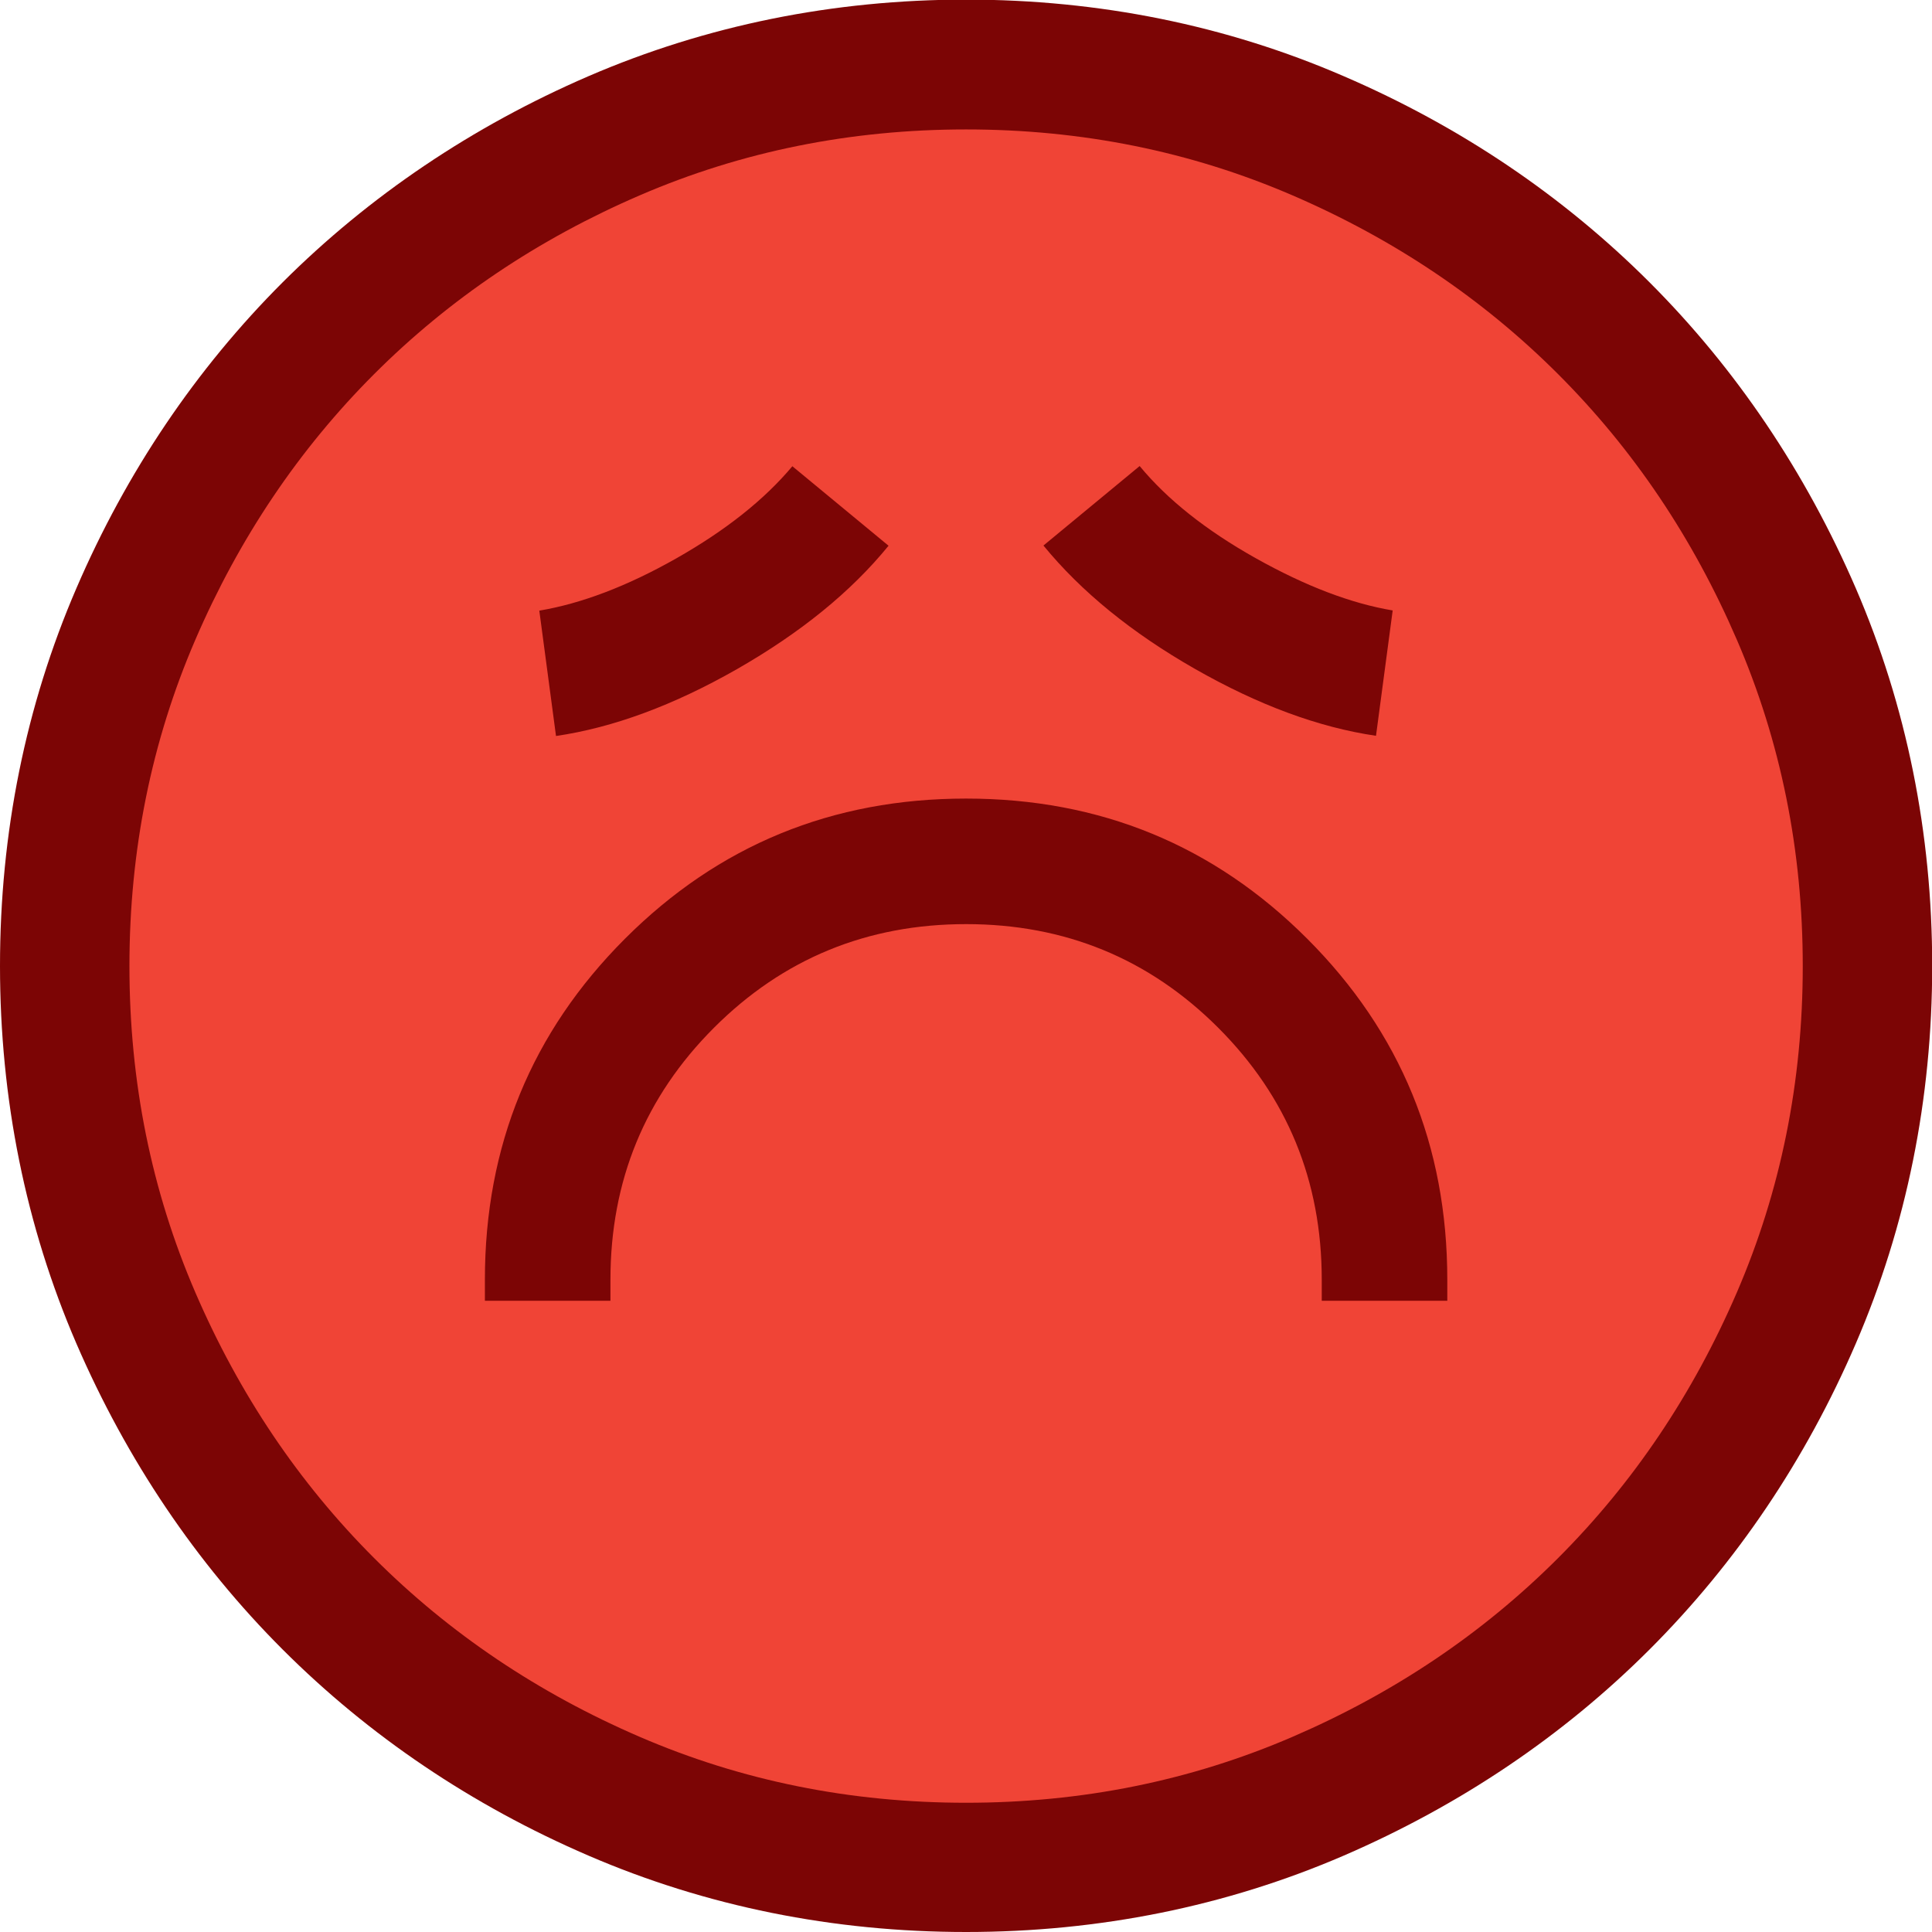 <?xml version="1.0" encoding="UTF-8"?>
<svg id="Layer_2" data-name="Layer 2" xmlns="http://www.w3.org/2000/svg" viewBox="0 0 99.41 99.41">
  <defs>
    <style>
      .cls-1 {
        fill: #7c0505;
      }

      .cls-2 {
        fill: #f04436;
      }
    </style>
  </defs>
  <g id="Layer_1-2" data-name="Layer 1">
    <g>
      <path class="cls-1" d="M49.71,99.41c-6.84,0-13.38-1.32-19.43-3.93-5.99-2.58-11.28-6.15-15.74-10.61-4.45-4.45-8.02-9.75-10.61-15.74-2.61-6.05-3.93-12.59-3.93-19.43s1.32-13.38,3.93-19.43c2.58-5.99,6.15-11.28,10.61-15.74,4.46-4.45,9.75-8.02,15.74-10.61,6.05-2.61,12.59-3.94,19.43-3.94s13.38,1.32,19.43,3.94c5.99,2.58,11.28,6.15,15.74,10.61,4.45,4.45,8.02,9.75,10.61,15.74,2.61,6.05,3.93,12.59,3.93,19.43s-1.32,13.38-3.93,19.43c-2.58,5.99-6.15,11.28-10.61,15.74-4.45,4.45-9.75,8.02-15.74,10.61-6.05,2.61-12.59,3.93-19.43,3.93Z"/>
      <path class="cls-2" d="M24.95,66.93h6.46v-1.08c0-5.1,1.78-9.42,5.33-12.97,3.55-3.55,7.88-5.33,12.97-5.33s9.42,1.78,12.97,5.33,5.33,7.88,5.33,12.97v1.08h6.46v-1.08c0-6.89-2.4-12.74-7.21-17.55-4.81-4.81-10.66-7.21-17.55-7.21s-12.74,2.4-17.55,7.21c-4.81,4.81-7.21,10.66-7.21,17.55v1.08ZM28.61,37.87c2.94-.43,6.05-1.58,9.31-3.44,3.27-1.87,5.87-3.98,7.8-6.35l-4.95-4.09c-1.44,1.72-3.43,3.3-5.97,4.74s-4.9,2.33-7.05,2.69l.86,6.46ZM70.8,37.87l.86-6.46c-2.15-.36-4.5-1.26-7.05-2.69s-4.54-3.01-5.97-4.74l-4.95,4.09c1.94,2.37,4.54,4.49,7.8,6.35s6.37,3.01,9.31,3.44ZM49.71,92.76c-5.96,0-11.55-1.13-16.79-3.39s-9.8-5.33-13.67-9.2-6.94-8.43-9.2-13.67-3.39-10.84-3.39-16.79,1.13-11.55,3.39-16.79,5.33-9.8,9.2-13.67,8.43-6.94,13.67-9.2,10.84-3.39,16.79-3.39,11.55,1.13,16.79,3.39c5.24,2.26,9.8,5.33,13.67,9.2,3.88,3.88,6.94,8.43,9.2,13.67,2.26,5.24,3.39,10.84,3.39,16.79s-1.13,11.55-3.39,16.79c-2.26,5.24-5.33,9.8-9.2,13.67-3.88,3.88-8.43,6.94-13.67,9.2-5.24,2.26-10.84,3.39-16.79,3.39Z"/>
    </g>
  </g>
</svg>